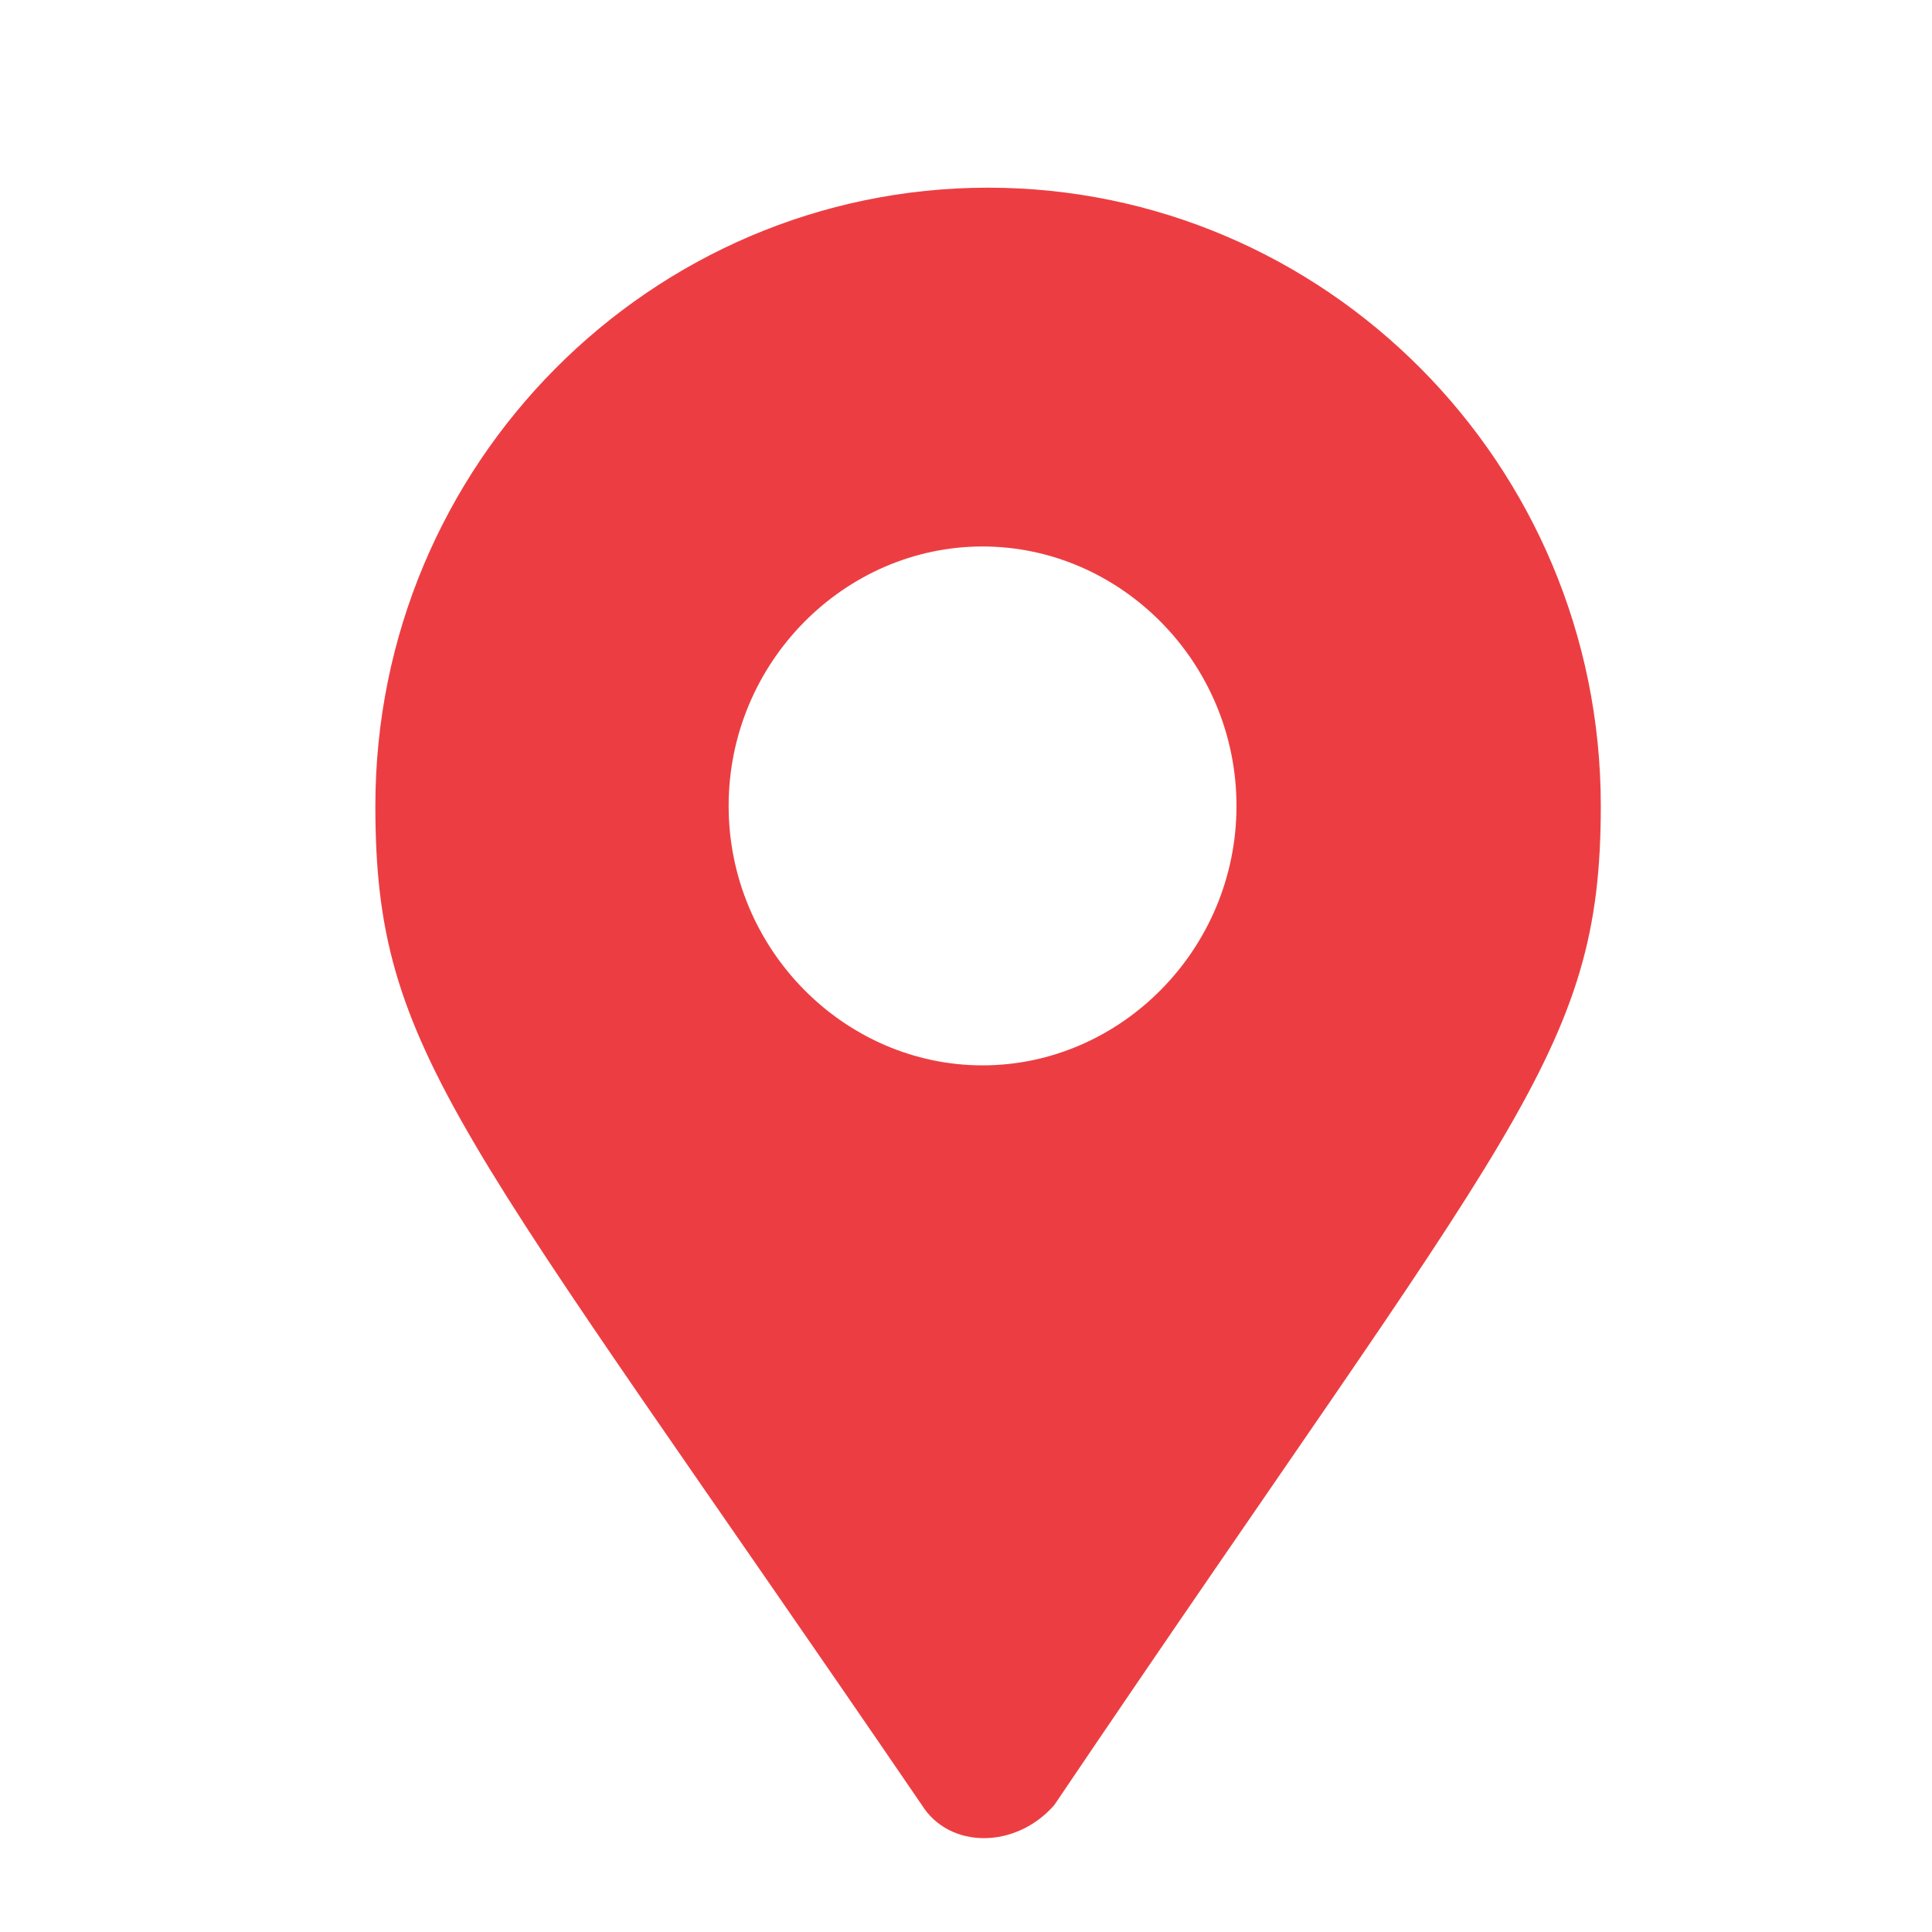<?xml version="1.0" encoding="utf-8"?>
<!-- Generator: Adobe Illustrator 24.0.3, SVG Export Plug-In . SVG Version: 6.00 Build 0)  -->
<svg version="1.1" id="Layer_1" xmlns="http://www.w3.org/2000/svg" xmlns:xlink="http://www.w3.org/1999/xlink" x="0px" y="0px"
	 viewBox="0 0 35 35" style="enable-background:new 0 0 35 35;" xml:space="preserve">
<style type="text/css">
	.st0{fill:#EC3E42;}
</style>
<path class="st0" d="M16.7,32.7C8.3,20.4,6.8,19.1,6.8,14.6c0-6.2,5-11.2,11.1-11.2s11.1,5,11.1,11.2c0,4.5-1.6,5.8-9.9,18.1
	C18.4,33.5,17.2,33.5,16.7,32.7L16.7,32.7z M17.8,19.3c2.5,0,4.6-2.1,4.6-4.7s-2.1-4.7-4.6-4.7s-4.6,2.1-4.6,4.7
	S15.3,19.3,17.8,19.3z"/>
</svg>
